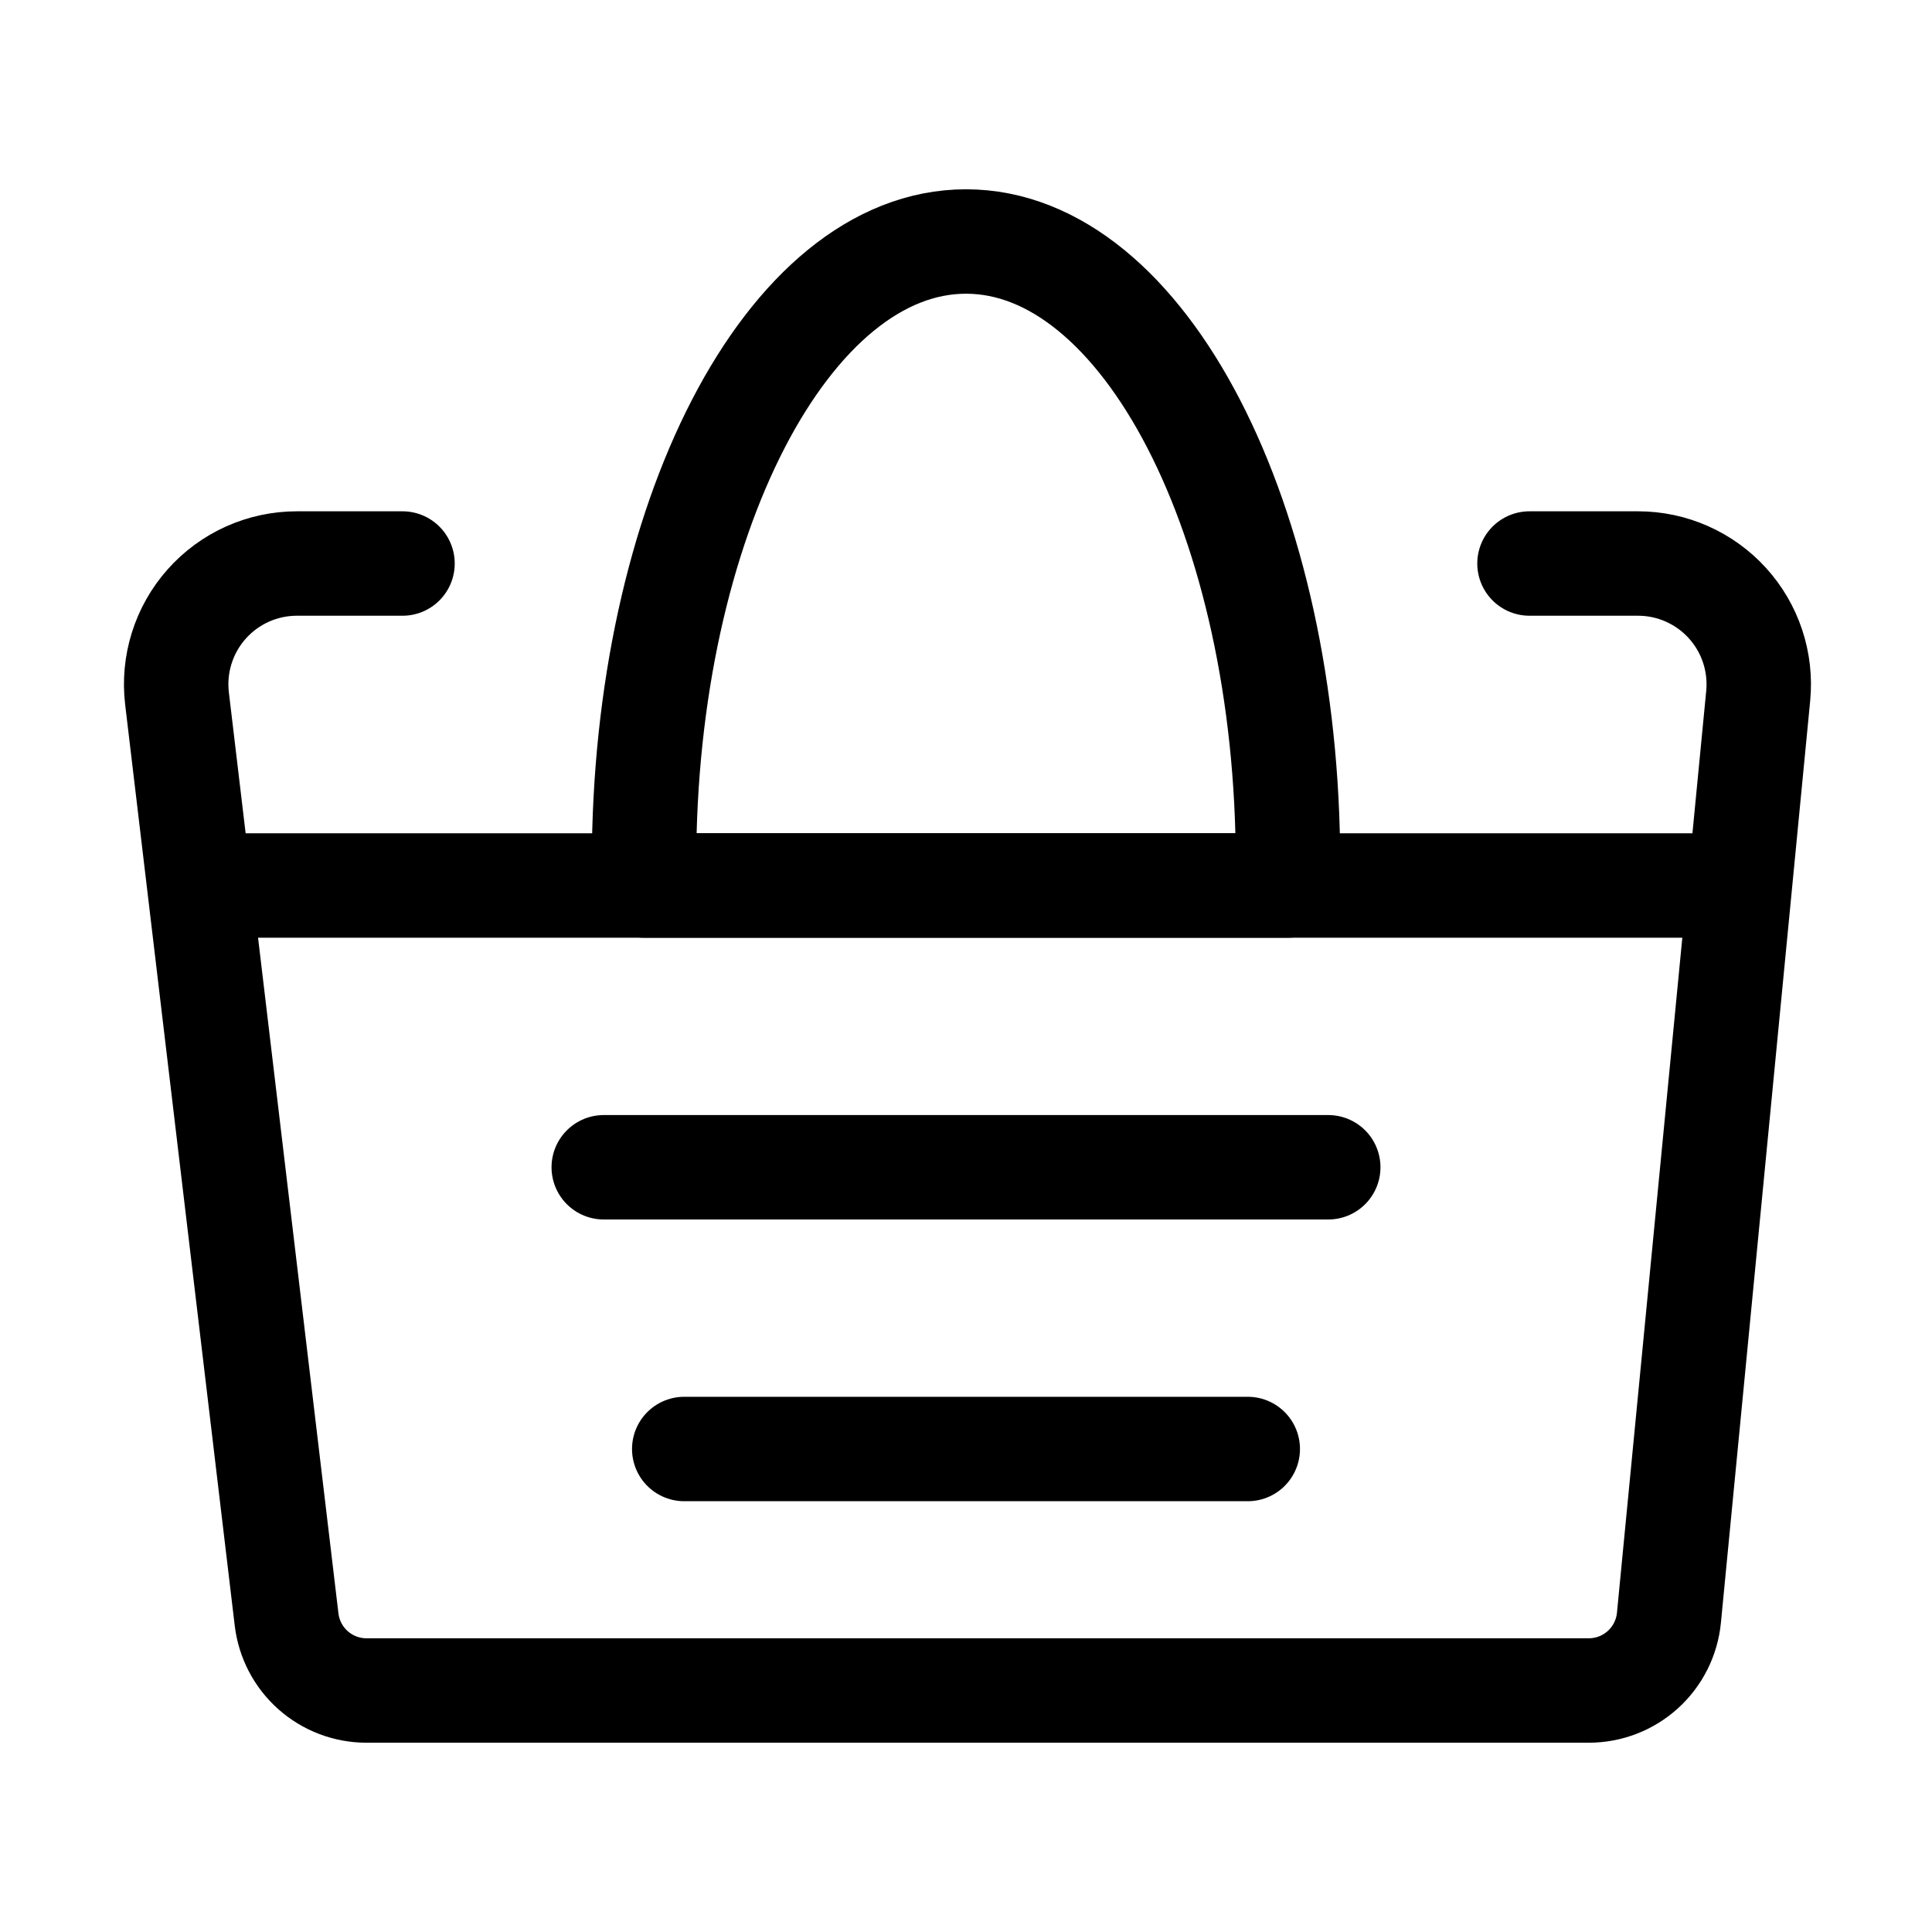 <svg width="74" height="74" viewBox="0 0 74 74" fill="none" xmlns="http://www.w3.org/2000/svg">
<path d="M15.417 21.584H11.374C10.721 21.583 10.075 21.722 9.478 21.989C8.882 22.257 8.35 22.648 7.915 23.137C7.481 23.625 7.156 24.2 6.96 24.824C6.764 25.447 6.703 26.105 6.78 26.754L10.977 62.031C11.066 62.78 11.426 63.47 11.99 63.972C12.554 64.473 13.282 64.75 14.037 64.75H60.854C61.62 64.75 62.359 64.465 62.927 63.95C63.494 63.435 63.85 62.727 63.924 61.964L67.343 26.654C67.405 26.012 67.332 25.364 67.129 24.752C66.926 24.14 66.597 23.577 66.164 23.1C65.73 22.622 65.202 22.241 64.612 21.98C64.022 21.718 63.385 21.584 62.74 21.584H58.583M7.708 33.917H66.292M23.125 44.709H50.875M26.208 55.5H47.792" stroke="black" stroke-width="4" stroke-linecap="round" stroke-linejoin="round"/>
<path d="M37 9.25C30.189 9.25 24.667 19.926 24.667 33.095C24.667 33.369 24.67 33.644 24.674 33.917H49.326C49.33 33.644 49.333 33.369 49.333 33.095C49.333 19.926 43.811 9.25 37 9.25Z" stroke="black" stroke-width="4" stroke-linecap="round" stroke-linejoin="round"/>
</svg>
